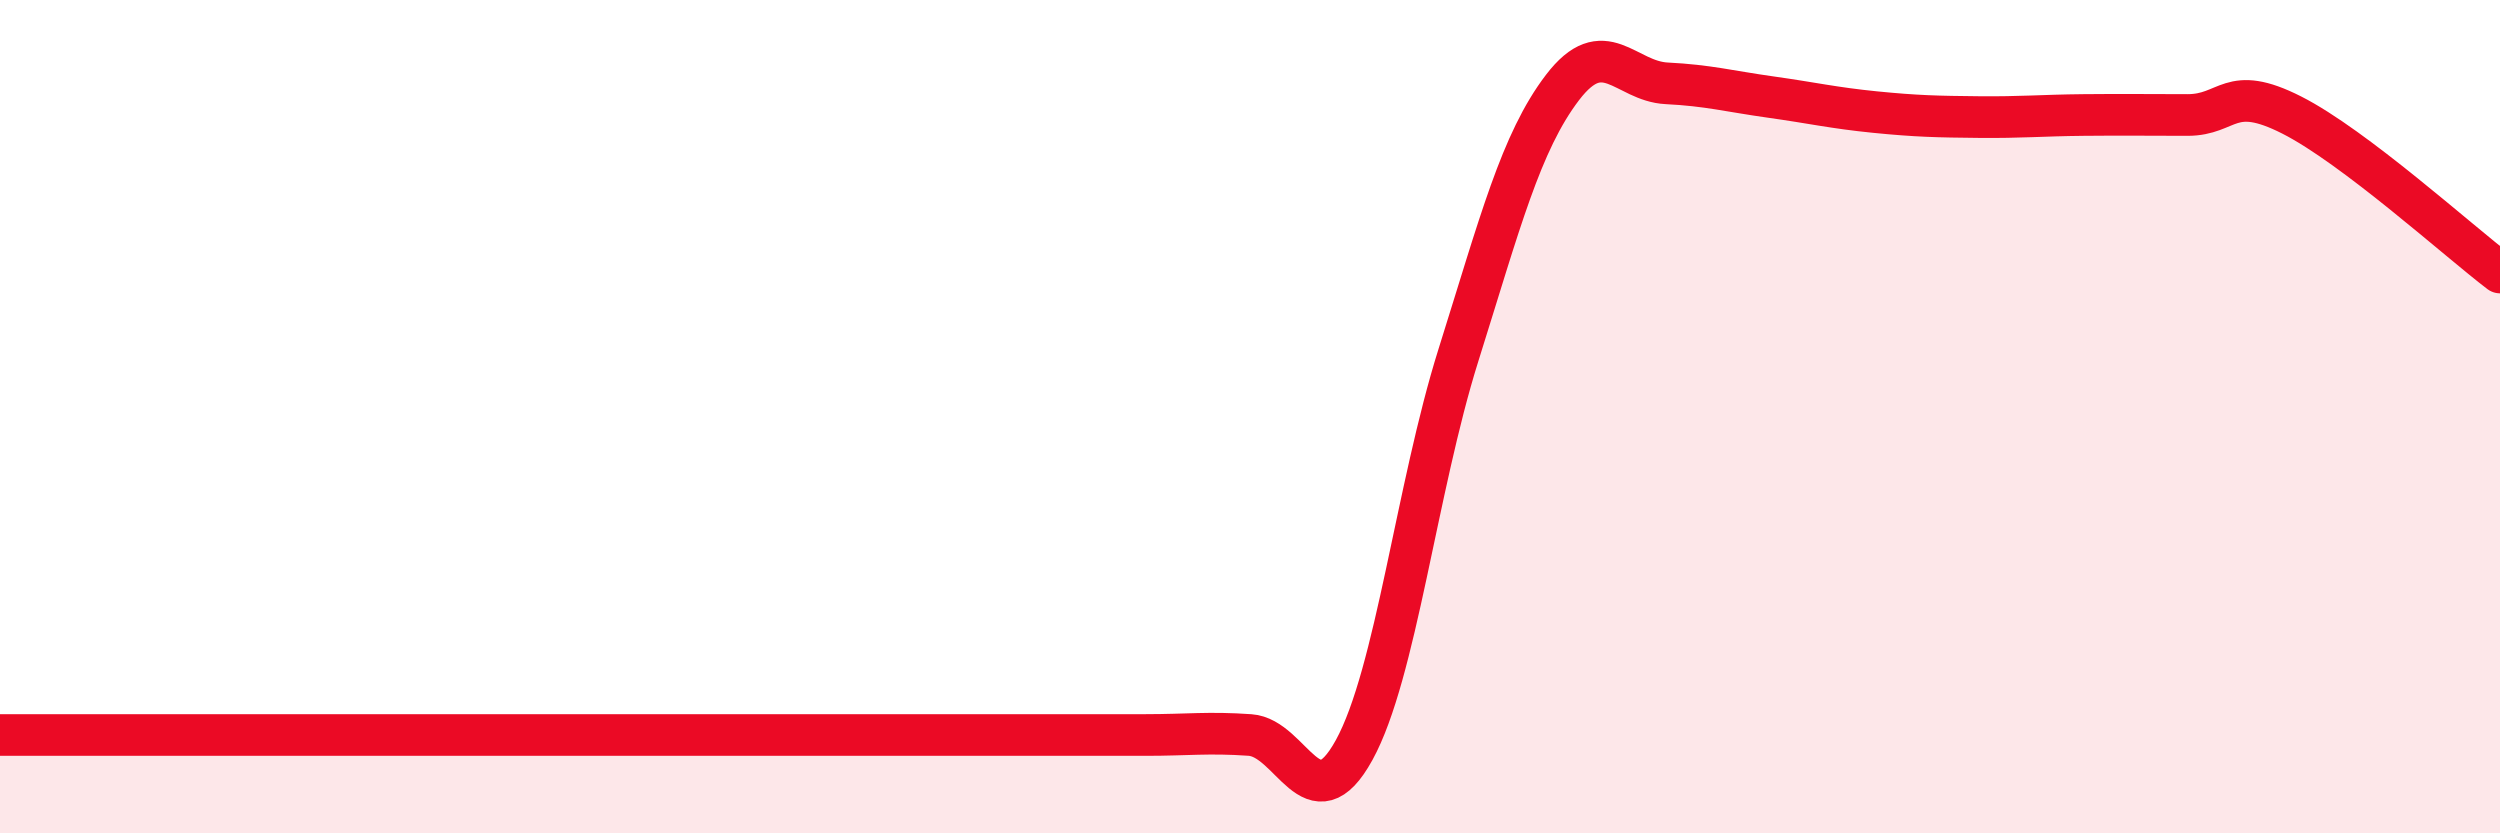 
    <svg width="60" height="20" viewBox="0 0 60 20" xmlns="http://www.w3.org/2000/svg">
      <path
        d="M 0,17.64 C 0.5,17.64 1.5,17.64 2.5,17.64 C 3.5,17.64 4,17.64 5,17.64 C 6,17.64 6.5,17.64 7.5,17.64 C 8.5,17.64 9,17.64 10,17.64 C 11,17.64 11.5,17.64 12.5,17.64 C 13.5,17.64 14,17.64 15,17.64 C 16,17.64 16.5,17.64 17.5,17.64 C 18.5,17.64 19,17.64 20,17.64 C 21,17.64 21.5,17.64 22.5,17.64 C 23.5,17.64 24,17.64 25,17.64 C 26,17.64 26.5,17.64 27.5,17.64 C 28.5,17.64 29,17.57 30,17.64 C 31,17.71 31.5,19.82 32.5,18 C 33.5,16.18 34,11.71 35,8.53 C 36,5.35 36.5,3.41 37.5,2.1 C 38.5,0.79 39,1.95 40,2 C 41,2.05 41.5,2.19 42.5,2.33 C 43.5,2.47 44,2.59 45,2.69 C 46,2.79 46.5,2.8 47.5,2.81 C 48.5,2.82 49,2.77 50,2.76 C 51,2.75 51.5,2.76 52.5,2.76 C 53.5,2.76 53.5,2 55,2.76 C 56.5,3.52 59,5.78 60,6.54L60 20L0 20Z"
        fill="#EB0A25"
        opacity="0.1"
        stroke-linecap="round"
        stroke-linejoin="round"
      />
      <path
        d="M 0,17.64 C 0.5,17.64 1.5,17.64 2.5,17.64 C 3.5,17.64 4,17.64 5,17.64 C 6,17.64 6.5,17.64 7.5,17.64 C 8.5,17.64 9,17.64 10,17.64 C 11,17.64 11.5,17.64 12.5,17.64 C 13.5,17.64 14,17.64 15,17.64 C 16,17.64 16.5,17.64 17.5,17.64 C 18.5,17.64 19,17.64 20,17.64 C 21,17.64 21.5,17.64 22.5,17.64 C 23.5,17.64 24,17.64 25,17.64 C 26,17.64 26.5,17.64 27.5,17.64 C 28.5,17.64 29,17.57 30,17.64 C 31,17.71 31.5,19.82 32.5,18 C 33.5,16.18 34,11.71 35,8.53 C 36,5.35 36.5,3.41 37.5,2.1 C 38.5,0.79 39,1.95 40,2 C 41,2.05 41.5,2.19 42.5,2.33 C 43.5,2.47 44,2.59 45,2.69 C 46,2.79 46.5,2.8 47.5,2.81 C 48.5,2.82 49,2.77 50,2.76 C 51,2.75 51.5,2.76 52.5,2.76 C 53.5,2.76 53.5,2 55,2.76 C 56.5,3.52 59,5.78 60,6.54"
        stroke="#EB0A25"
        stroke-width="1"
        fill="none"
        stroke-linecap="round"
        stroke-linejoin="round"
      />
    </svg>
  